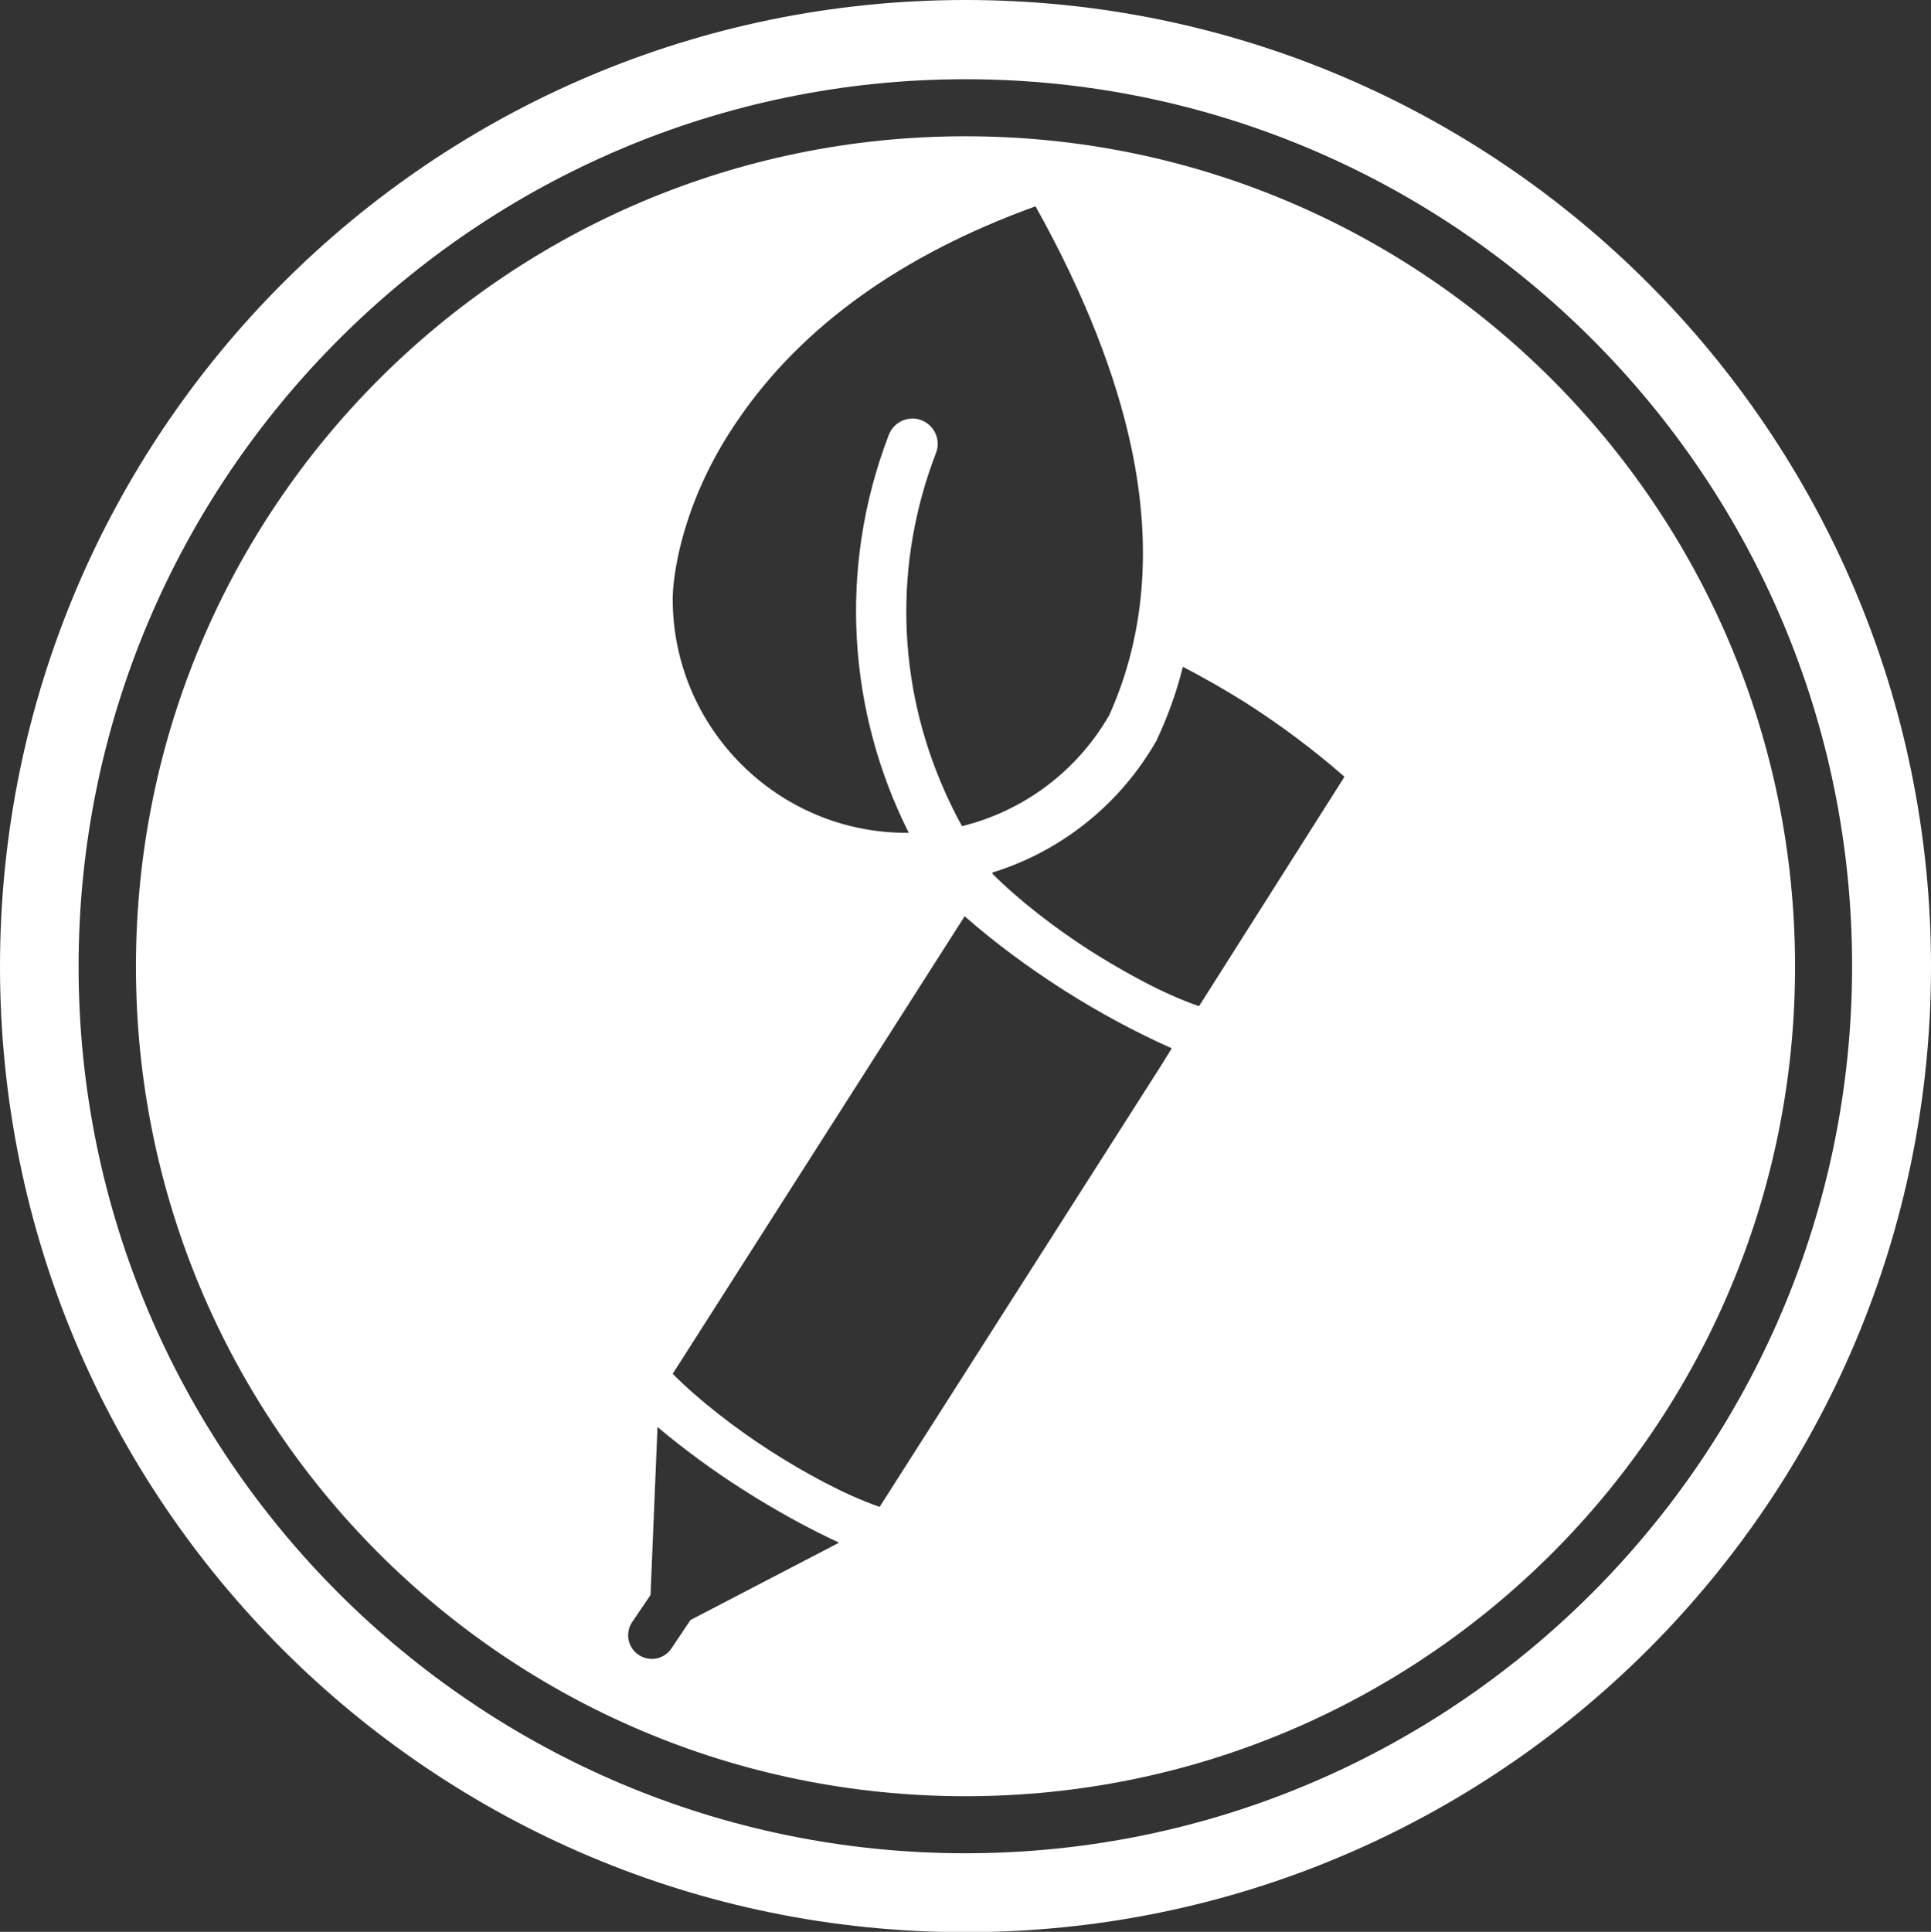 <?xml version="1.0" encoding="utf-8"?>
<!-- Generator: Adobe Illustrator 18.0.0, SVG Export Plug-In . SVG Version: 6.00 Build 0)  -->
<!DOCTYPE svg PUBLIC "-//W3C//DTD SVG 1.1//EN" "http://www.w3.org/Graphics/SVG/1.1/DTD/svg11.dtd">
<svg version="1.1" id="Layer_1" xmlns="http://www.w3.org/2000/svg" xmlns:xlink="http://www.w3.org/1999/xlink" x="0px" y="0px"
	 viewBox="1.9 205.8 609.4 609.6" enable-background="new 1.9 205.8 609.4 609.6" xml:space="preserve">
<rect x="1.9" y="205.8" width="609.4" height="609.6" fill="#333333" stroke="none"/>
<line display="none" fill="none" x1="302.2" y1="355.2" x2="292" y2="875.4"/>
<line display="none" fill="none" x1="317.1" y1="355.6" x2="327.3" y2="883.2"/>
<g>
	<path fill="#FFFFFF" d="M306.6,205.8C138.3,205.8,1.9,342.3,1.9,510.8s136.4,304.7,304.7,304.7s304.7-136.4,304.7-304.7
		S474.9,205.8,306.6,205.8z M306.6,790.6c-154.3,0-279.9-125.5-279.9-279.8s125.6-280,279.9-280s279.8,125.5,279.8,279.8
		S460.9,790.6,306.6,790.6z"/>
	<path fill="#FFFFFF" d="M306.6,248.8C162,248.8,44.8,366,44.8,510.8S162,772.6,306.6,772.6s261.8-117.2,261.8-261.8
		S451.2,248.8,306.6,248.8z M218,373c3.6-12.1,9.3-23.9,17-35c20.1-29.3,51.6-51.9,93.7-67.1c15.3,27.4,25.5,53.3,30.4,76.9
		c6.4,30.8,4,58.9-7.1,83.6c-10.2,17.8-27.1,30.3-46.5,35.1c-2-3.6-3.8-7.3-5.5-11.1c-15.1-34-16.1-71.9-2.7-106.7
		c1.6-4.1-0.5-8.7-4.6-10.3c-4.1-1.6-8.7,0.5-10.3,4.6c-16.3,42.5-12.7,87.8,6.3,125.6c-0.2,0-0.5,0-0.7,0
		c-40.7,0-73.8-33.1-73.8-73.8C214.2,392.7,214.5,384.8,218,373z M219.8,717l-5.9,8.8c-2.2,3.5-6.8,4.5-10.3,2.3
		c-3.5-2.2-4.5-6.8-2.3-10.3l5.9-8.7l2.2-53c8.6,7.2,17.7,13.9,27.2,19.9c0.2,0.1,0.4,0.2,0.6,0.4c9.5,6,19.4,11.5,29.5,16.2
		L219.8,717z M368.1,542.4l-88.6,138.9c-11.3-3.9-23.9-10.9-34.4-17.6c-0.1-0.1-0.2-0.1-0.3-0.2c-10.6-6.8-22.4-15.9-30.5-24.1
		l-0.1-0.1l91.7-143.7l0.4-0.7c9.6,8.4,20,16.1,30.8,23c0.2,0.1,0.4,0.2,0.6,0.4c10.9,6.9,22.3,13.1,34,18.3L368.1,542.4z
		 M380.3,523.3c-11.4-3.9-23.9-10.9-34.5-17.6c-0.1-0.1-0.2-0.1-0.3-0.2c-10.6-6.8-22.4-15.9-30.5-24.1l0.2-0.3
		c22.2-6.9,40.7-22.1,51.9-42l0,0v-0.1c3.5-7.5,6.2-15.1,8.1-22.8c6.7,3.5,13.4,7.3,19.9,11.4c11.1,7.1,21.5,14.9,31.1,23.3
		L380.3,523.3z"/>
</g>
</svg>
